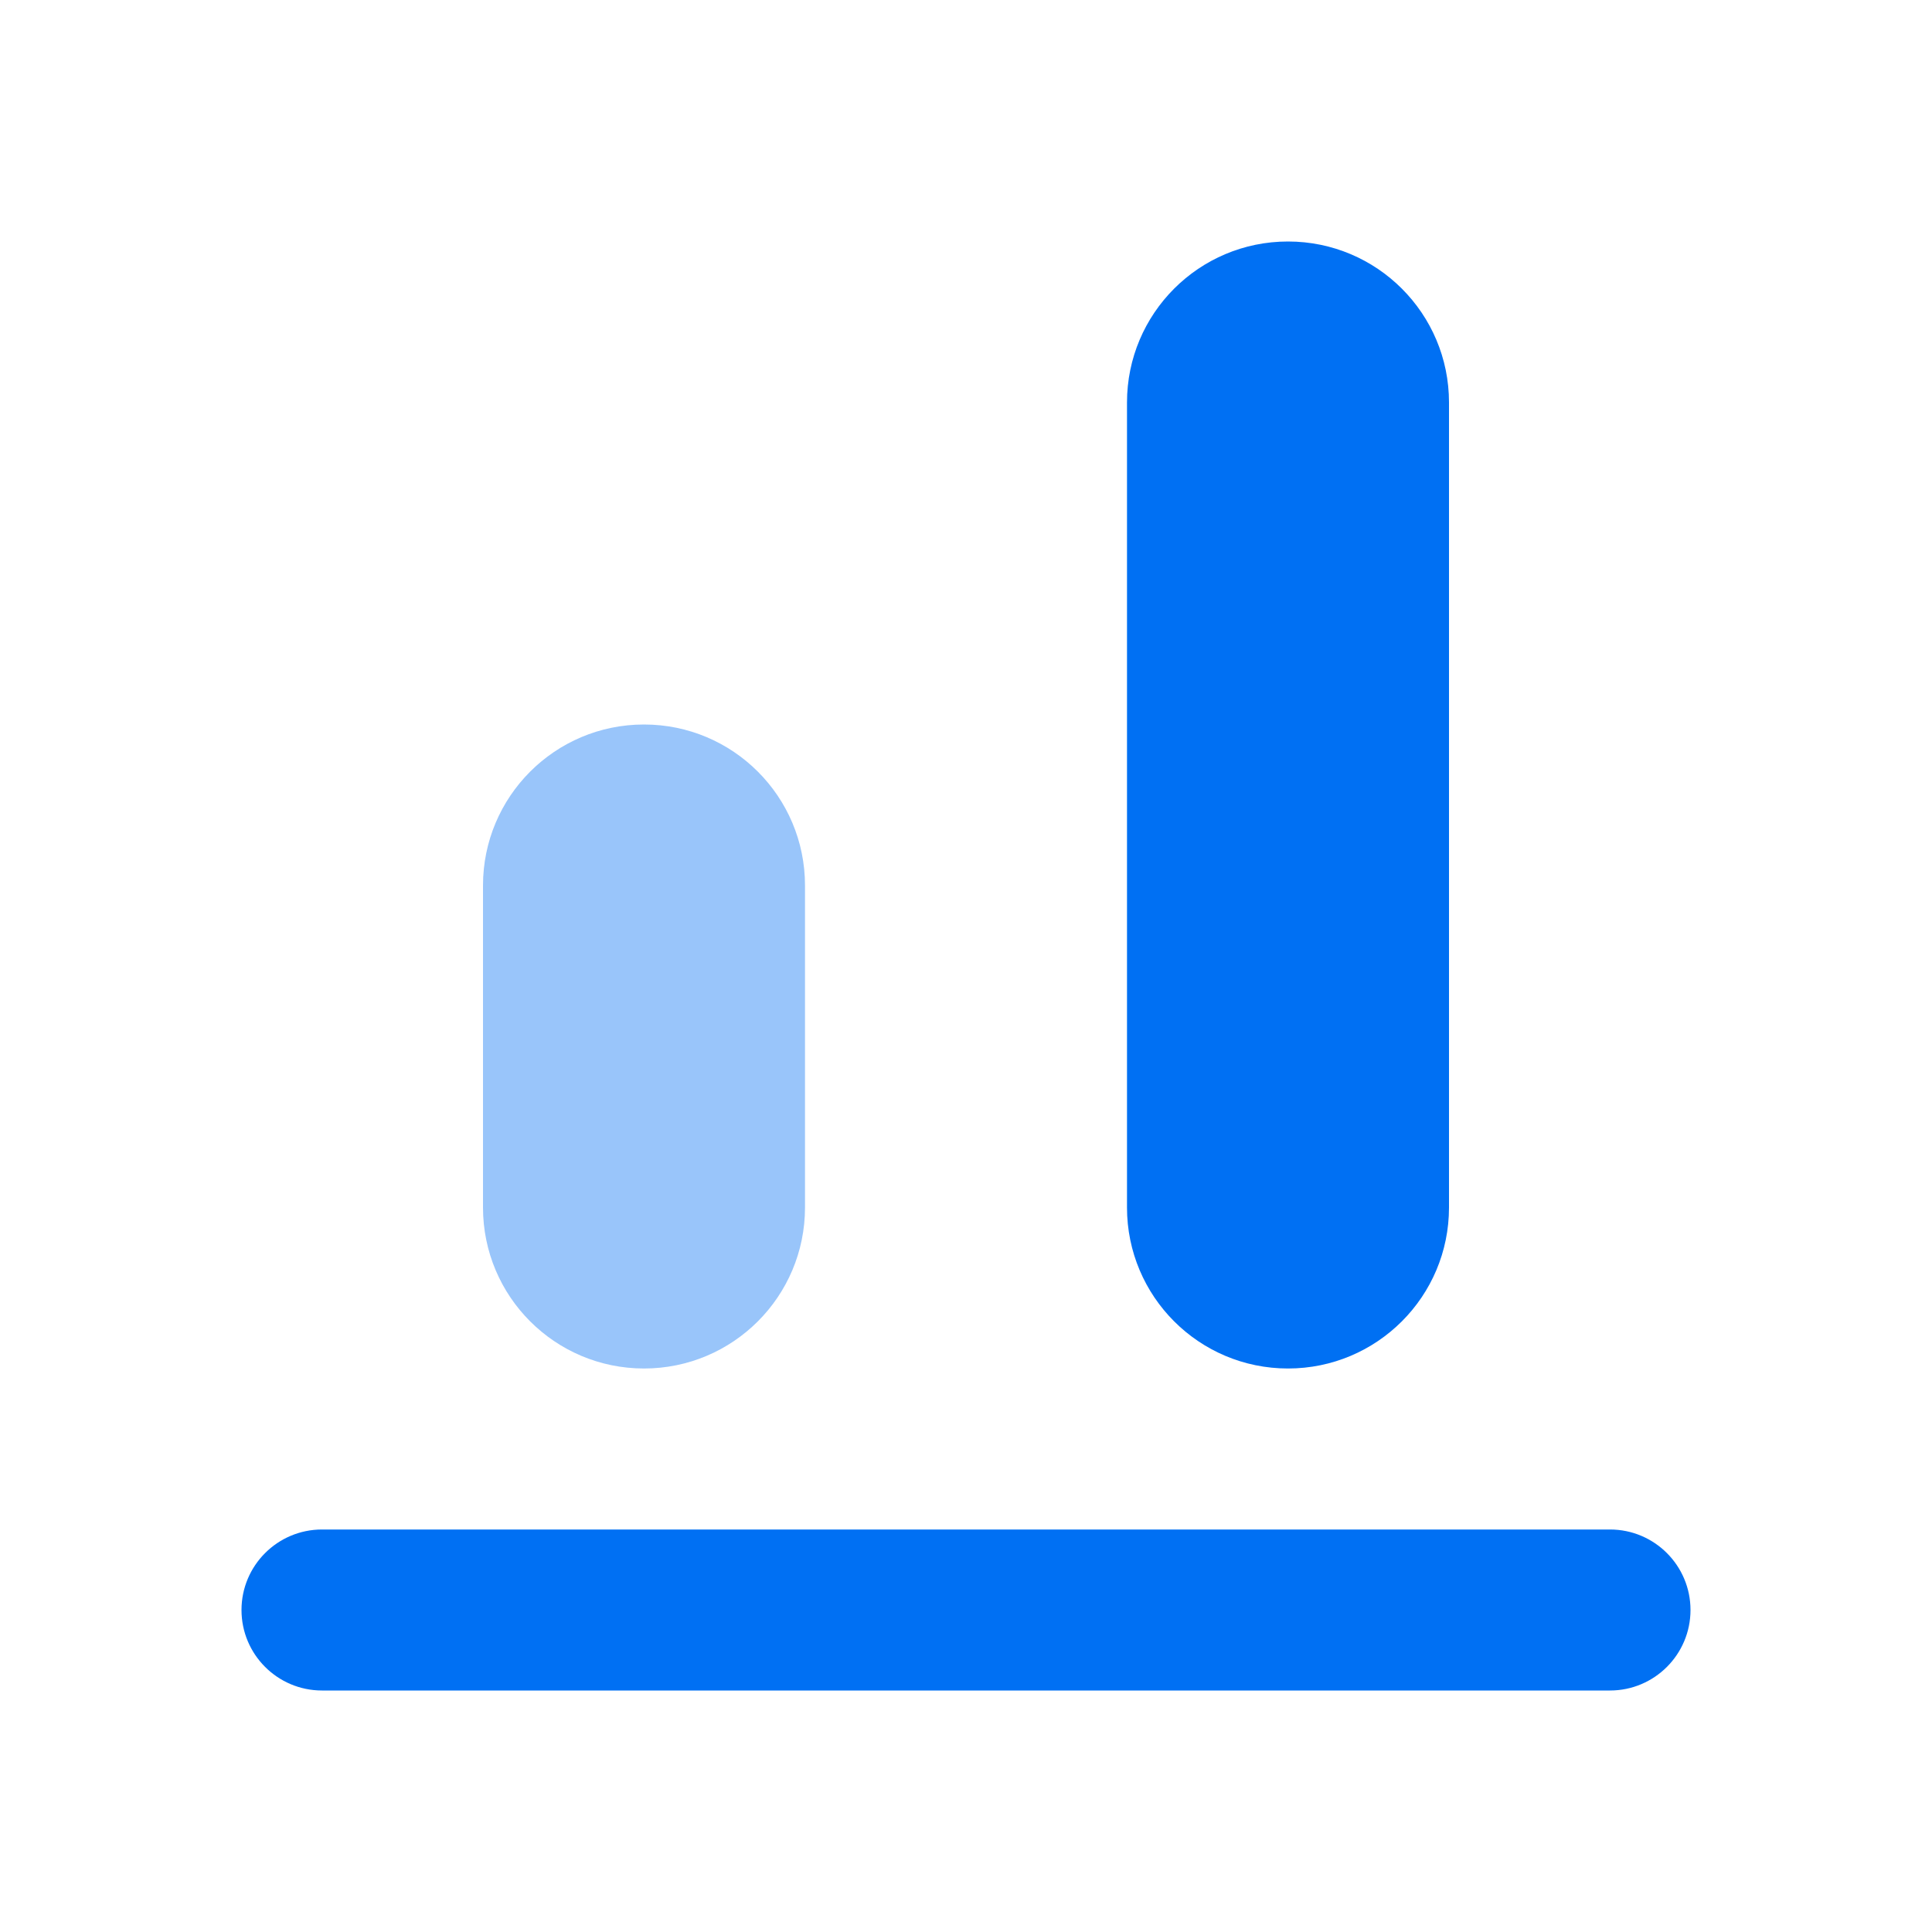 <svg width="24" height="24" viewBox="0 0 24 24" fill="none" xmlns="http://www.w3.org/2000/svg">
<path fill-rule="evenodd" clip-rule="evenodd" d="M3 20C3 19.448 3.448 19 4 19H20C20.552 19 21 19.448 21 20C21 20.552 20.552 21 20 21H4C3.448 21 3 20.552 3 20Z" fill="#0070F3"/>
<path fill-rule="evenodd" clip-rule="evenodd" d="M16 3C14.895 3 14 3.895 14 5V15C14 16.105 14.895 17 16 17C17.105 17 18 16.105 18 15V5C18 3.895 17.105 3 16 3Z" fill="#0070F3"/>
<path opacity="0.4" fill-rule="evenodd" clip-rule="evenodd" d="M8 9C6.895 9 6 9.895 6 11V15C6 16.105 6.895 17 8 17C9.105 17 10 16.105 10 15V11C10 9.895 9.105 9 8 9Z" fill="#0070F3"/>
</svg>
